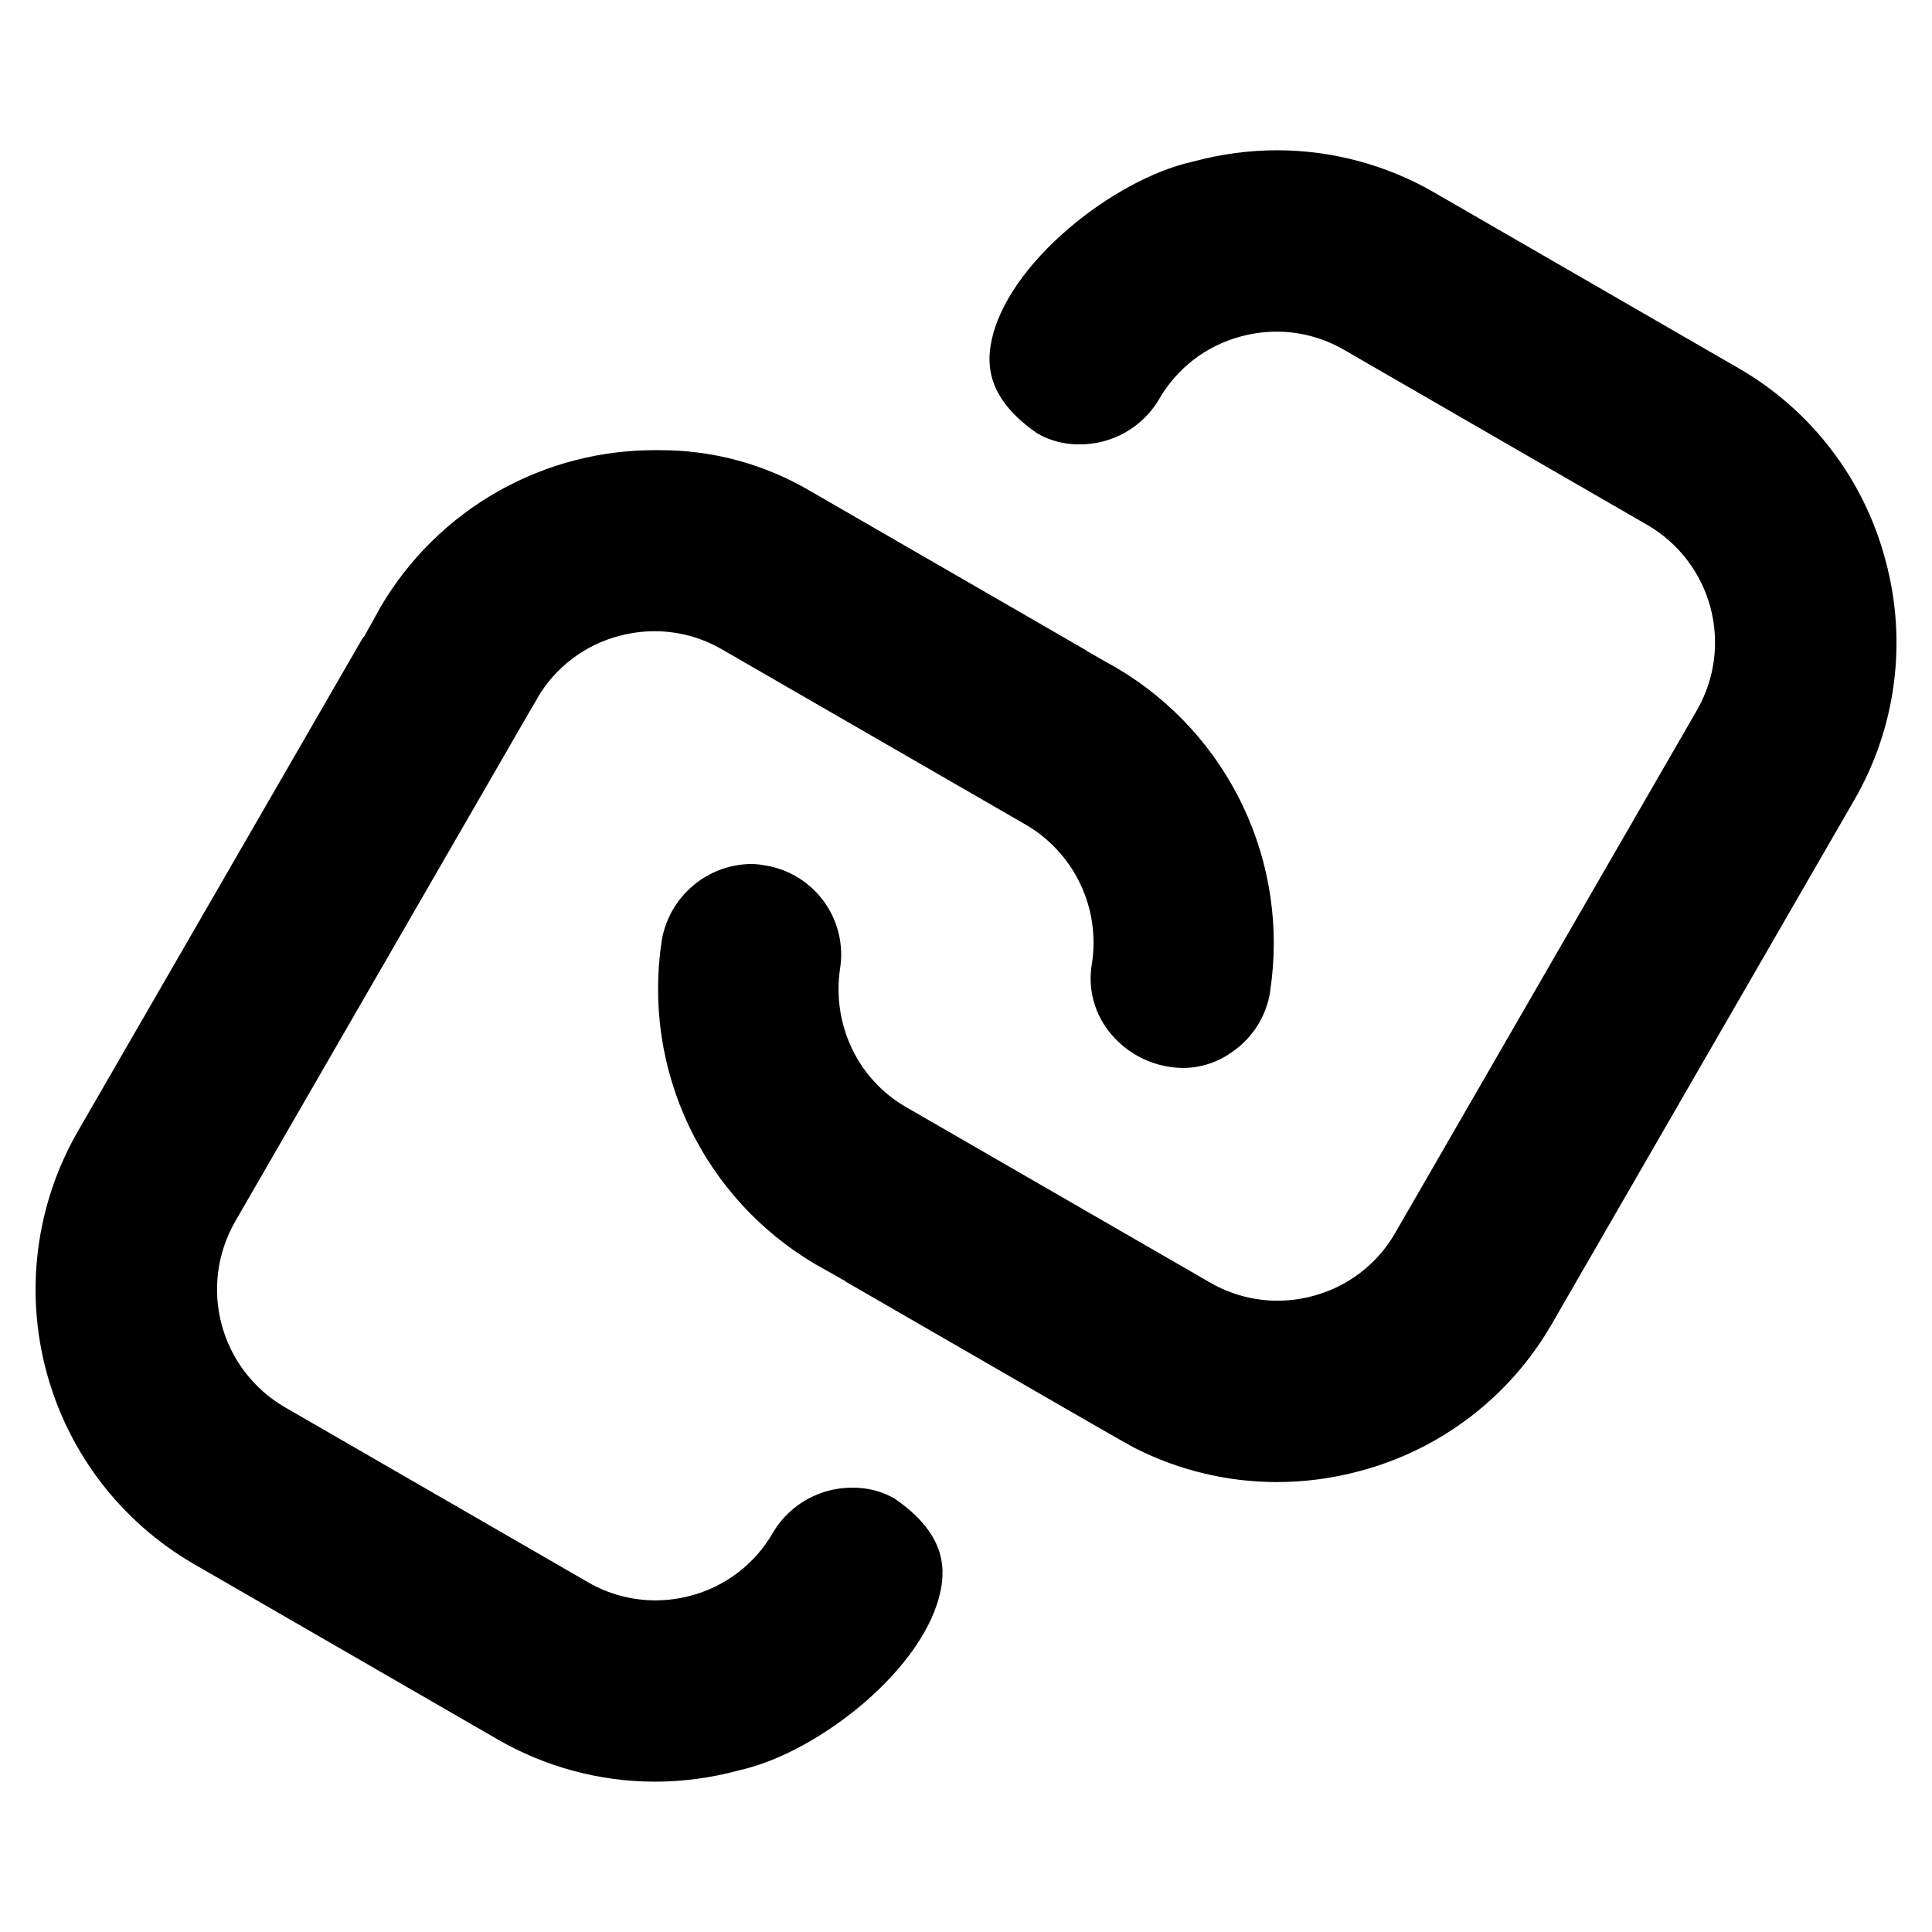 <?xml version="1.0" encoding="UTF-8"?>
<!-- Uploaded to: SVG Repo, www.svgrepo.com, Generator: SVG Repo Mixer Tools -->
<svg fill="#000000" width="800px" height="800px" version="1.1" viewBox="144 144 512 512" xmlns="http://www.w3.org/2000/svg">
 <path d="m393.34 565.18c-3.934 20.809-32.352 43.227-53.223 47.914l-0.637 0.16c-7.168 1.926-14.555 2.902-21.973 2.91-14.625-0.027-28.988-3.894-41.648-11.219l-80.57-46.512c-19.223-11.156-33.246-29.469-38.996-50.938-5.754-21.465-2.773-44.34 8.297-63.613l75.688-131.07h0.152l3.117-5.578 1.309-2.391h0.004c7.516-12.797 18.281-23.379 31.207-30.676 12.926-7.297 27.551-11.043 42.391-10.863 14.242-0.109 28.238 3.676 40.484 10.945l72.988 42.145v0.078l5.633 3.207 2.406 1.352v0.004c14.539 8.586 26.176 21.328 33.418 36.582s9.754 32.324 7.219 49.016v0.164c-0.973 6.266-4.41 11.883-9.547 15.598-3.918 3.004-8.715 4.629-13.652 4.625-7.269-0.09-14.148-3.324-18.852-8.871-4.481-5.176-6.383-12.098-5.176-18.832 1.113-7.191 0.027-14.555-3.113-21.117-3.141-6.566-8.188-12.031-14.484-15.684l-80.527-46.465c-5.398-3.125-11.527-4.769-17.762-4.773-3.176 0-6.34 0.422-9.41 1.246-9.184 2.41-17.023 8.395-21.77 16.625l0.129-0.129c-0.73 1.172-1.664 2.785-2.992 5.086l-77.137 133.62c-4.746 8.262-6.035 18.066-3.582 27.273s8.449 17.074 16.676 21.879l80.48 46.461c5.398 3.121 11.523 4.766 17.758 4.773 3.18-0.004 6.34-0.422 9.41-1.246 9.176-2.418 17.004-8.402 21.742-16.621l0.18-0.324c4.461-7.324 12.453-11.758 21.027-11.668 3.859-0.035 7.66 0.945 11.016 2.848 13.391 9.18 13.449 18.137 12.32 24.082zm250.34-272.68c-5.672-21.508-19.707-39.852-38.984-50.949l-80.555-46.508v-0.004c-12.656-7.324-27.02-11.191-41.641-11.219-7.426 0.008-14.816 0.988-21.988 2.914l-0.621 0.152c-20.891 4.695-49.289 27.105-53.223 47.91-1.129 5.957-1.062 14.922 12.289 24.102v0.004c3.356 1.91 7.156 2.894 11.02 2.859 8.594 0.086 16.598-4.371 21.051-11.719l0.152-0.281h0.004c4.738-8.223 12.566-14.207 21.742-16.621 3.07-0.824 6.234-1.246 9.414-1.246 6.234 0.004 12.359 1.652 17.762 4.773l80.555 46.508c8.191 4.785 14.164 12.605 16.621 21.77 2.453 9.164 1.191 18.926-3.512 27.164l-80.078 138.72c-4.742 8.227-12.582 14.215-21.77 16.625-3.07 0.824-6.231 1.242-9.41 1.246-6.234-0.004-12.359-1.652-17.758-4.773l-80.566-46.496c-6.258-3.582-11.273-8.984-14.379-15.488-3.156-6.594-4.266-13.98-3.184-21.211 0.996-6.254-0.523-12.645-4.234-17.777-3.707-5.133-9.297-8.586-15.547-9.605l-0.391-0.062c-1.18-0.215-2.371-0.324-3.57-0.324-5.582 0.113-10.957 2.141-15.223 5.746-4.266 3.606-7.164 8.566-8.207 14.051l-0.094 0.613v0.004c-2.539 16.691-0.027 33.762 7.211 49.012 7.238 15.254 18.875 27.992 33.41 36.582l2.406 1.352 5.644 3.184v0.086c56.258 32.488 69.723 40.258 72.527 41.816l3.934 2.207 0.004-0.004c11.727 6.008 24.711 9.145 37.883 9.152 7.41-0.004 14.785-0.984 21.938-2.914 21.508-5.672 39.855-19.719 50.945-39l80.078-138.73h0.004c11.168-19.242 14.172-42.148 8.34-63.617z"/>
</svg>
